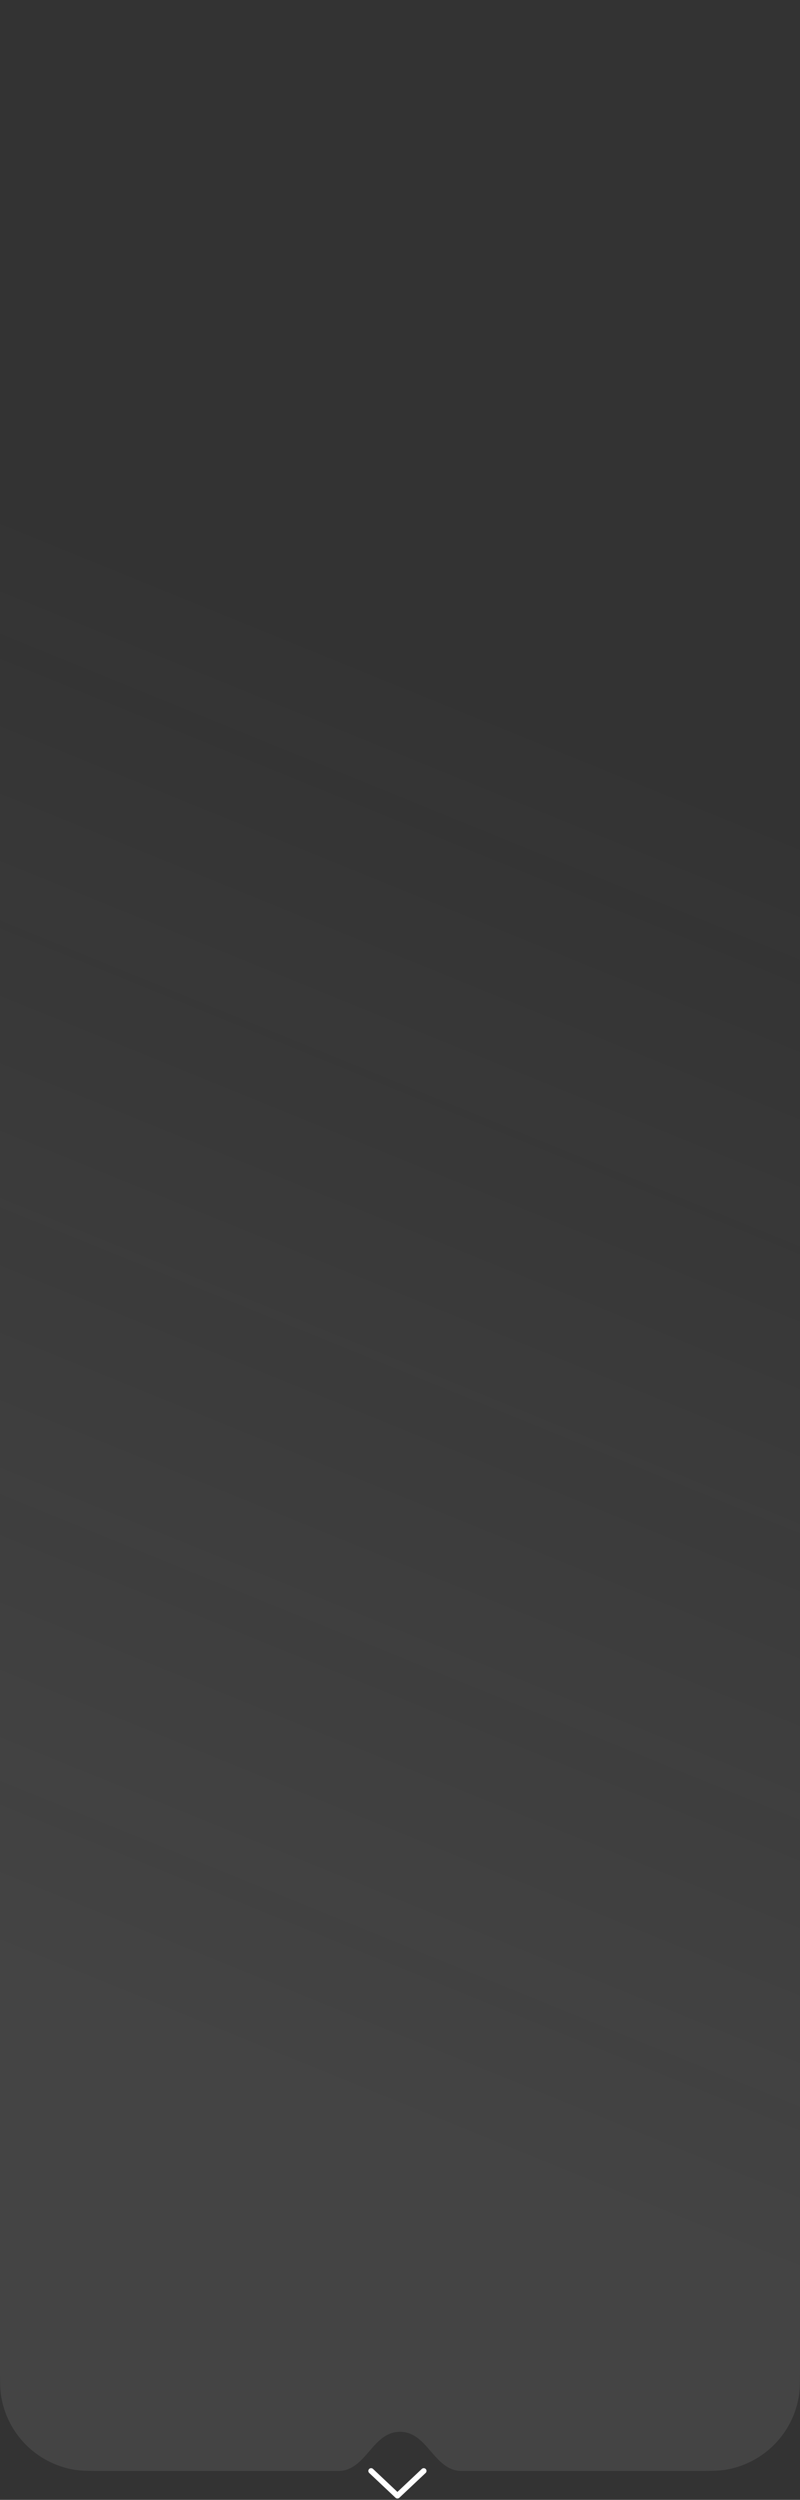 <?xml version="1.0" encoding="UTF-8"?> <svg xmlns="http://www.w3.org/2000/svg" width="360" height="1124" viewBox="0 0 360 1124" fill="none"><rect x="0" y="0" width="360" height="1124" fill="#333333" stroke="none"/><path d="M0 48C0 40.568 0 36.852 0.492 33.743C3.203 16.627 16.627 3.203 33.743 0.492C36.852 0 40.568 0 48 0H312C319.432 0 323.148 0 326.257 0.492C343.373 3.203 356.797 16.627 359.508 33.743C360 36.852 360 40.568 360 48V752.239V1063C360 1070.43 360 1074.15 359.508 1077.26C356.797 1094.37 343.373 1107.8 326.257 1110.51C323.148 1111 319.438 1111 312.017 1111C279.943 1111 238.206 1111 207.75 1111C195.179 1111 192.571 1093.4 180 1093.4C167.429 1093.4 164.821 1111 152.25 1111C121.955 1111 80.13 1111 47.982 1111C40.562 1111 36.852 1111 33.743 1110.51C16.627 1107.8 3.203 1094.37 0.492 1077.26C0 1074.15 0 1070.43 0 1063V48Z" fill="url(#paint0_linear_10285_365)" fill-opacity="0.1"></path><path d="M167 1111L178.84 1122.15L190.679 1111" stroke="white" stroke-width="2.5" stroke-linecap="round" stroke-linejoin="round"></path><defs><linearGradient id="paint0_linear_10285_365" x1="112.753" y1="923.986" x2="399.874" y2="218.866" gradientUnits="userSpaceOnUse"><stop stop-color="#D9D9D9"></stop><stop offset="0.8" stop-color="#D9D9D9" stop-opacity="0"></stop></linearGradient></defs></svg> 